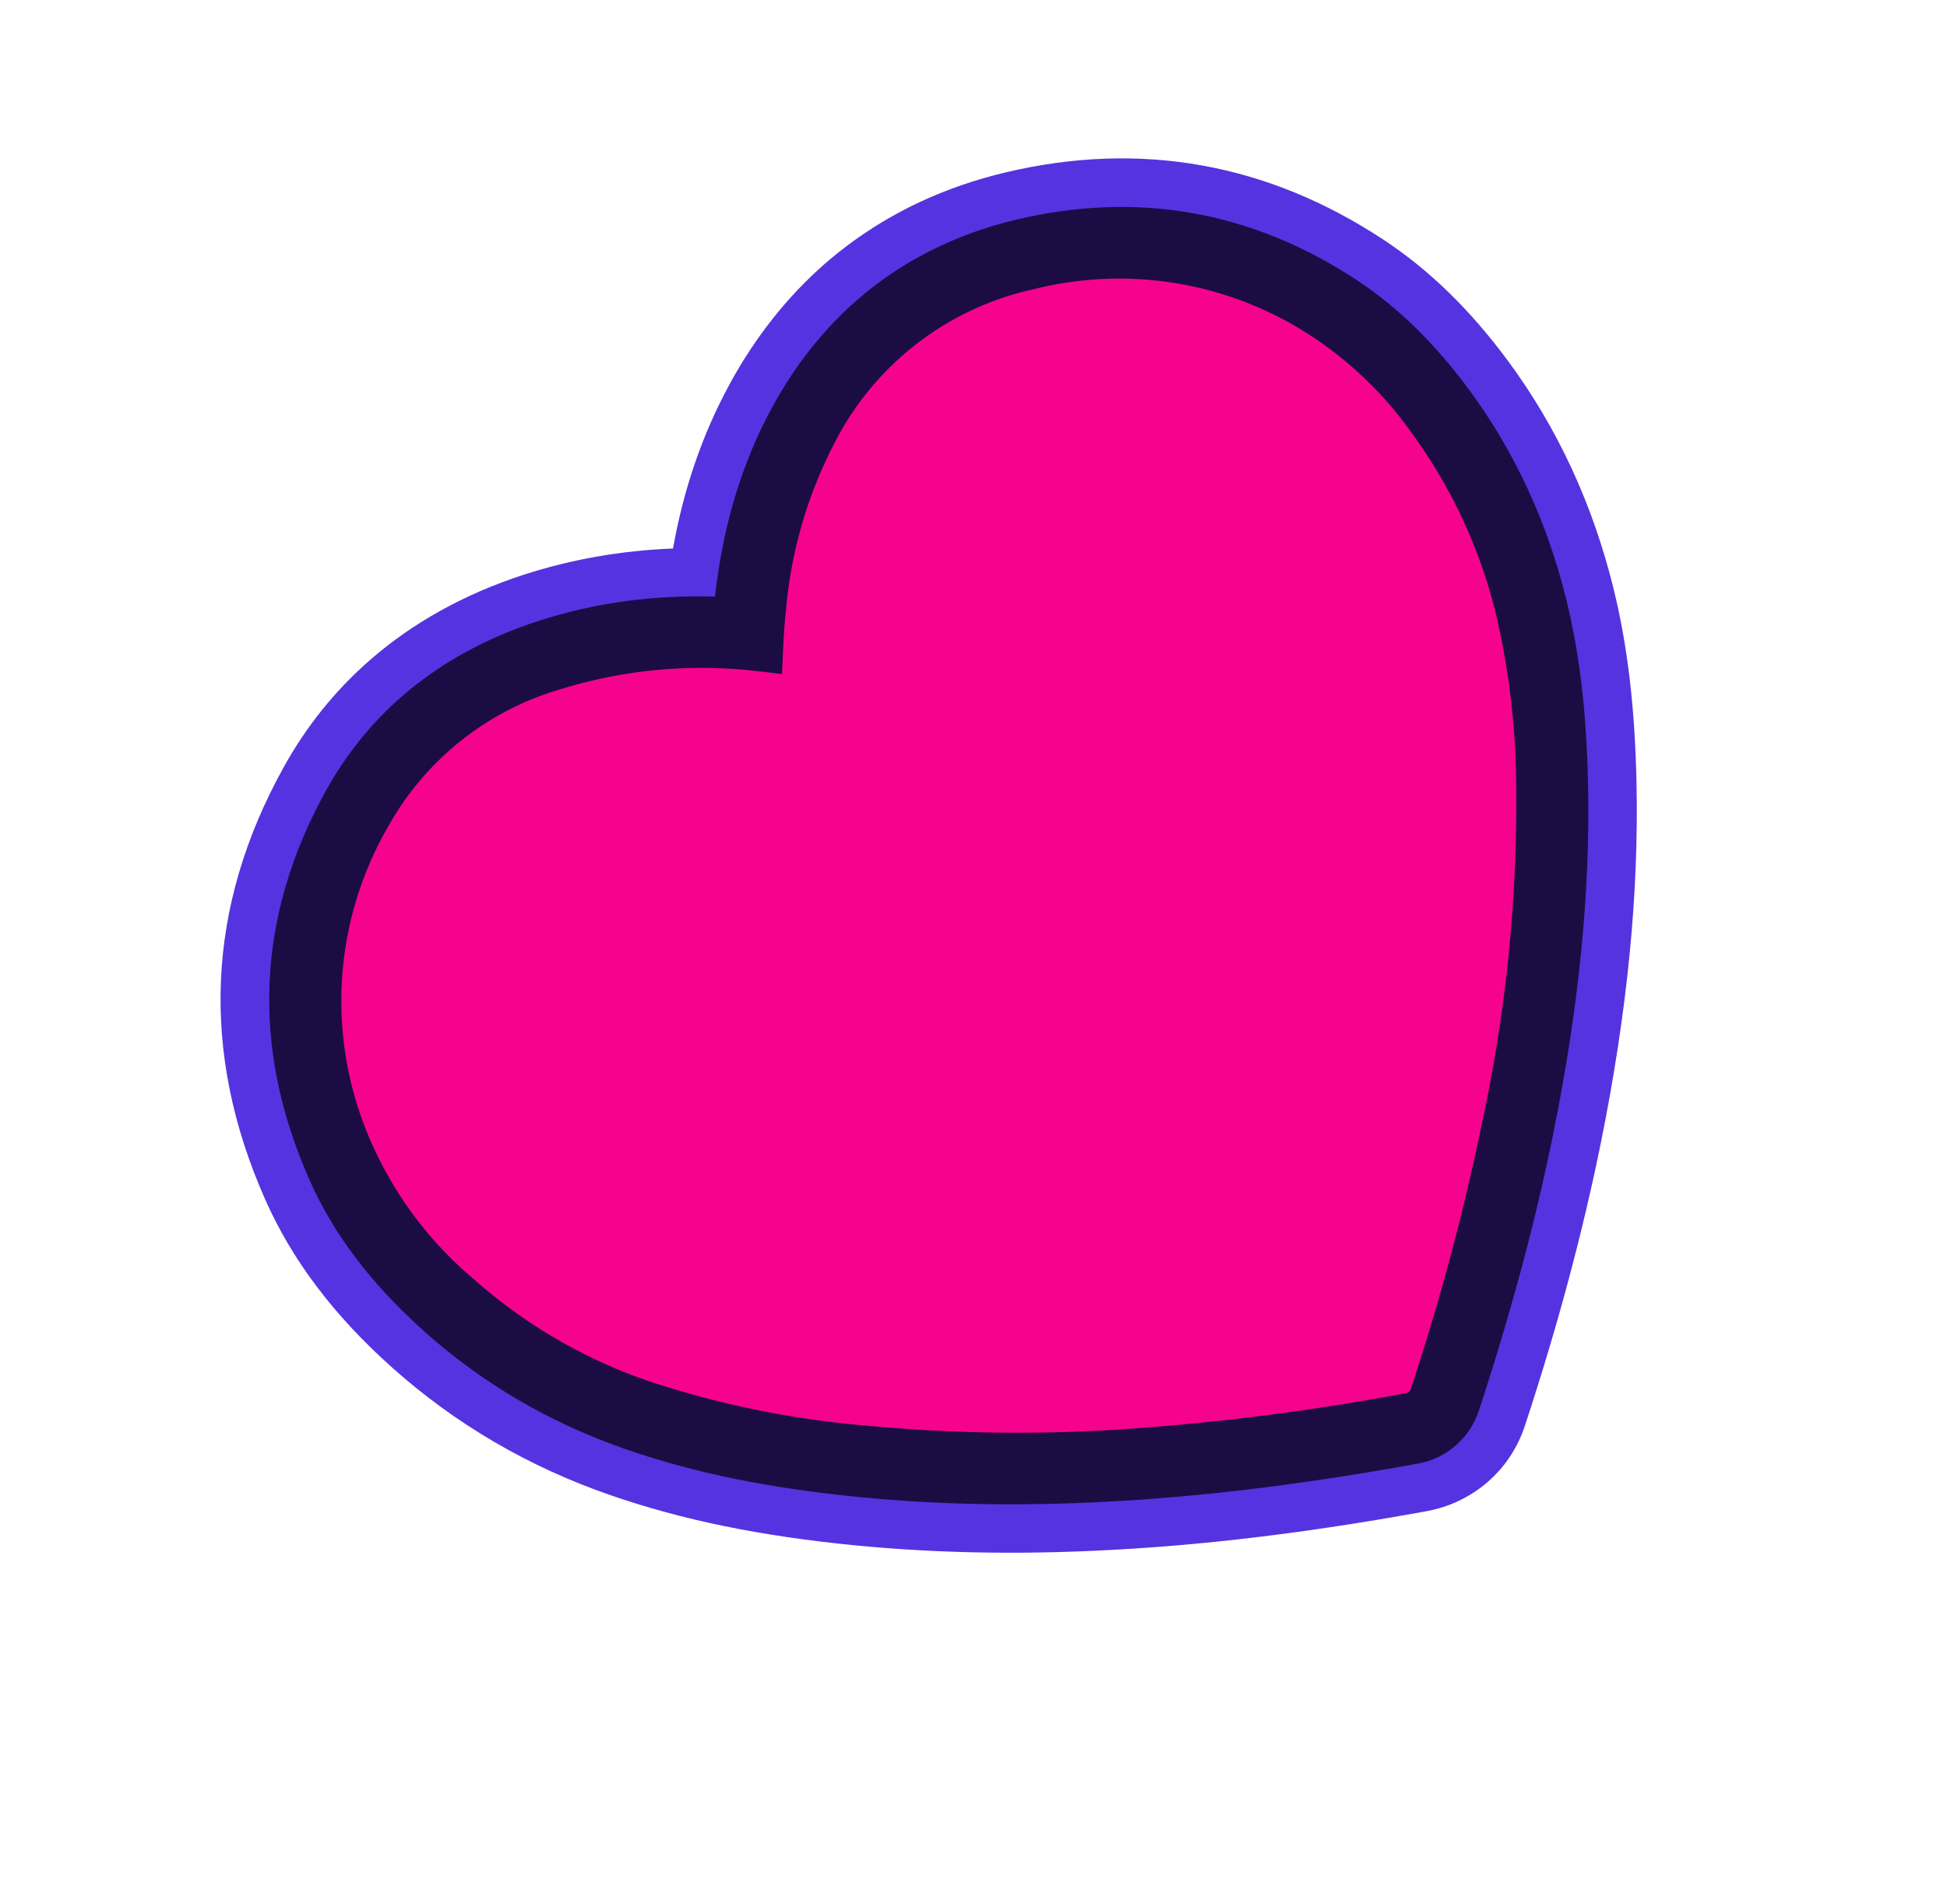 <svg xmlns="http://www.w3.org/2000/svg" width="20.1" height="19.66" viewBox="0 0 20.1 19.66">
  <g id="Group_1774" data-name="Group 1774" transform="translate(0.664 6.756) rotate(-25)">
    <g id="Group_18720" data-name="Group 18720">
      <g id="Path_1212" data-name="Path 1212" transform="translate(0)" fill="#1c0c44">
        <path d="M 9.346 13.755 C 9.254 13.755 9.16 13.743 9.068 13.718 C 7.992 13.437 7.044 13.134 6.169 12.79 C 5.236 12.425 4.41 12.027 3.643 11.575 C 2.813 11.084 2.169 10.606 1.615 10.071 C 0.997 9.472 0.515 8.777 0.185 8.004 C -0.121 7.292 -0.263 6.628 -0.249 5.975 C -0.217 4.399 0.441 3.134 1.707 2.215 C 2.074 1.948 2.476 1.75 2.903 1.627 C 3.261 1.524 3.641 1.471 4.033 1.471 C 4.222 1.471 4.417 1.483 4.612 1.508 C 5.17 1.577 5.707 1.73 6.247 1.977 C 6.622 1.406 7.051 0.946 7.553 0.575 C 7.973 0.265 8.423 0.039 8.891 -0.097 C 9.243 -0.198 9.611 -0.25 9.983 -0.25 C 10.271 -0.25 10.566 -0.219 10.861 -0.158 C 12.188 0.116 13.224 0.844 13.938 2.005 C 14.219 2.461 14.417 2.984 14.543 3.602 C 14.707 4.412 14.704 5.254 14.535 6.105 C 14.42 6.679 14.225 7.267 13.922 7.957 C 13.465 8.996 12.851 10.032 12.046 11.123 C 11.481 11.887 10.852 12.637 10.121 13.415 C 9.986 13.56 9.823 13.66 9.638 13.714 C 9.542 13.741 9.444 13.755 9.346 13.755 Z" stroke="none"/>
        <path d="M 9.983 5.7220458984375e-06 C 9.633 4.76837158203125e-06 9.291 0.048 8.96 0.144 C 8.52 0.271 8.097 0.484 7.701 0.776 C 7.172 1.168 6.726 1.666 6.34 2.298 C 5.757 2.007 5.178 1.829 4.581 1.756 C 4.012 1.685 3.471 1.723 2.972 1.867 C 2.573 1.982 2.197 2.167 1.853 2.417 C 0.655 3.288 0.031 4.487 0.001 5.98 C -0.012 6.597 0.123 7.227 0.414 7.906 C 0.732 8.648 1.194 9.316 1.789 9.891 C 2.328 10.413 2.958 10.879 3.77 11.359 C 4.525 11.805 5.339 12.197 6.26 12.558 C 7.126 12.897 8.066 13.198 9.131 13.477 C 9.279 13.516 9.426 13.514 9.568 13.473 C 9.71 13.433 9.834 13.355 9.939 13.244 C 10.664 12.471 11.287 11.729 11.844 10.975 C 12.639 9.898 13.243 8.878 13.693 7.856 C 13.989 7.184 14.178 6.612 14.289 6.056 C 14.453 5.237 14.455 4.429 14.298 3.652 C 14.178 3.063 13.991 2.567 13.725 2.136 C 13.048 1.036 12.067 0.347 10.81 0.087 C 10.531 0.029 10.255 6.67572021484375e-06 9.983 5.7220458984375e-06 M 9.983 -0.5 C 10.288 -0.5 10.6 -0.467 10.911 -0.403 C 12.309 -0.114 13.399 0.652 14.151 1.874 C 14.448 2.356 14.656 2.905 14.788 3.552 C 14.959 4.395 14.956 5.27 14.78 6.154 C 14.662 6.746 14.462 7.351 14.151 8.058 C 13.686 9.114 13.063 10.165 12.247 11.272 C 11.676 12.044 11.041 12.801 10.304 13.586 C 10.137 13.764 9.936 13.888 9.707 13.954 C 9.479 14.019 9.238 14.022 9.004 13.96 C 7.919 13.676 6.962 13.37 6.078 13.023 C 5.132 12.653 4.294 12.249 3.516 11.79 C 2.669 11.289 2.009 10.8 1.441 10.25 C 0.799 9.629 0.299 8.906 -0.045 8.103 C -0.365 7.357 -0.513 6.659 -0.499 5.97 C -0.465 4.312 0.228 2.98 1.56 2.013 C 1.95 1.729 2.379 1.518 2.834 1.387 C 3.396 1.224 4.01 1.181 4.643 1.259 C 5.16 1.323 5.659 1.457 6.157 1.665 C 6.52 1.149 6.931 0.724 7.404 0.374 C 7.848 0.046 8.325 -0.193 8.821 -0.337 C 9.196 -0.445 9.587 -0.5 9.983 -0.5 Z" stroke="none" fill="#5633e0"/>
      </g>
      <path id="Path_1213" data-name="Path 1213" d="M5.886,2.575c.1-.187.191-.373.3-.552A4.6,4.6,0,0,1,7.4.631,3.033,3.033,0,0,1,9.918.071a3.613,3.613,0,0,1,2.434,1.712,3.864,3.864,0,0,1,.477,1.275,5.294,5.294,0,0,1-.009,2.111,7.985,7.985,0,0,1-.548,1.647,15.64,15.64,0,0,1-1.767,2.977A24.391,24.391,0,0,1,8.657,12a.068.068,0,0,1-.078.023,24.866,24.866,0,0,1-2.79-.892A16.557,16.557,0,0,1,3.406,9.98,9.735,9.735,0,0,1,1.563,8.617,5.323,5.323,0,0,1,.355,6.873,3.882,3.882,0,0,1,0,5.254,3.6,3.6,0,0,1,1.548,2.275a2.992,2.992,0,0,1,2.2-.525,4.917,4.917,0,0,1,1.921.69C5.743,2.483,5.815,2.53,5.886,2.575Z" transform="translate(0.742 0.741)" fill="#f6038d"/>
    </g>
  </g>
</svg>
